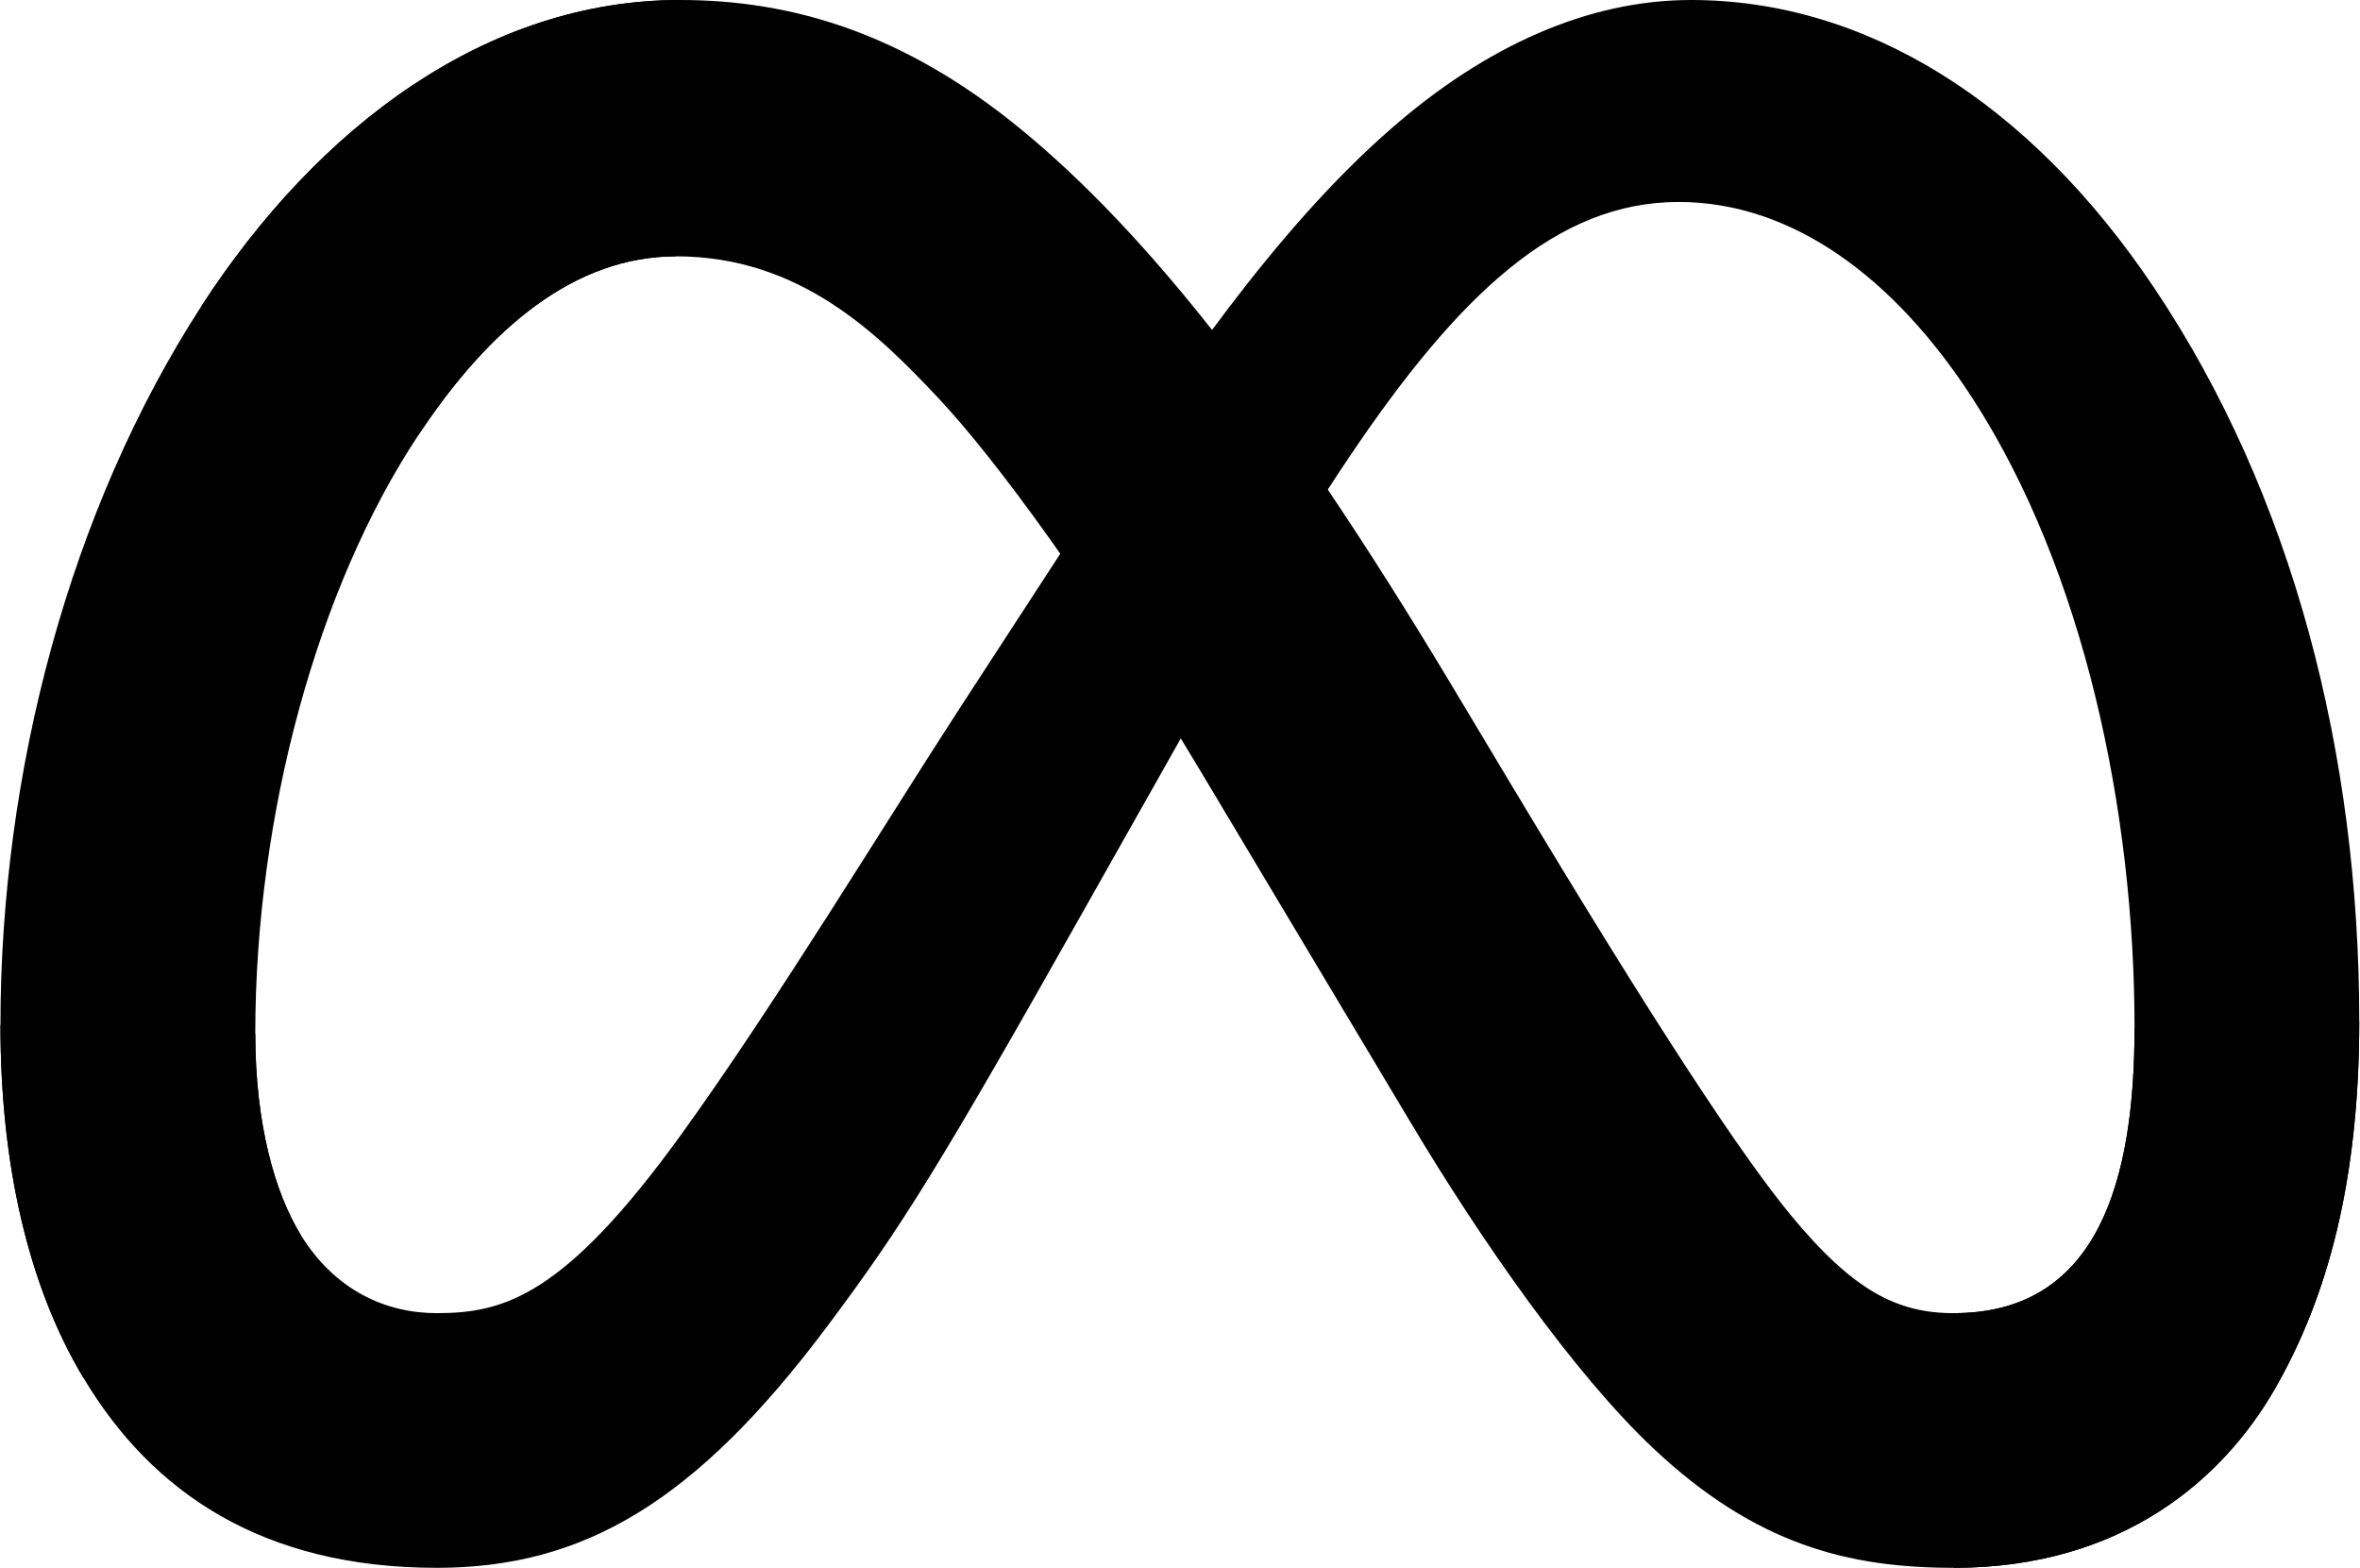 <?xml version="1.0" encoding="UTF-8"?> <svg xmlns="http://www.w3.org/2000/svg" width="1567" height="1041" viewBox="0 0 1567 1041" fill="none"><g clip-path="url(#clip0_350_281)"><path d="M169.5 686.5C169.5 746.4 182.6 792.3 199.8 820.1C222.3 856.5 255.8 871.9 290 871.9C334.2 871.9 374.5 861 452.3 753.3C514.6 667.1 588 546 637.4 470L721.1 341.4C779.2 252.1 846.4 152.8 923.6 85.5C986.5 30.5 1054.5 0 1122.8 0C1237.6 0 1346.9 66.5 1430.5 191.4C1522.1 328.1 1566.5 500.2 1566.5 677.9C1566.5 783.5 1545.7 861.1 1510.3 922.5C1476.1 981.8 1409.5 1041 1297.3 1041V871.9C1393.3 871.9 1417.3 783.6 1417.3 682.6C1417.3 538.6 1383.7 378.8 1309.8 264.6C1257.4 183.6 1189.4 134.1 1114.6 134.1C1033.8 134.1 968.7 195.2 895.5 304C856.6 361.8 816.7 432.3 771.9 511.8L722.5 599.3C623.4 775.2 598.3 815.3 548.7 881.4C461.9 997.1 387.7 1041 290 1041C174.2 1041 100.9 990.8 55.6 915.2C18.5 853.5 0.3 772.6 0.3 680.5L169.5 686.5Z" fill="black"></path><path d="M133.7 203.3C211.3 83.7 323.2 0 451.6 0C525.9 0 599.8 22 677 85.1C761.4 154 851.4 267.6 963.7 454.7L1003.9 521.8C1101.1 683.8 1156.4 767.1 1188.7 806.4C1230.3 856.9 1259.5 871.9 1297.3 871.9C1393.3 871.9 1417.3 783.6 1417.3 682.6L1566.5 677.9C1566.5 783.5 1545.7 861.1 1510.3 922.5C1476.1 981.8 1409.5 1041 1297.3 1041C1227.6 1041 1165.8 1025.8 1097.5 961.4C1045 911.9 983.6 824 936.4 744.9L796 510.1C725.5 392.3 660.8 304.5 623.4 264.7C583.2 221.9 531.4 170.2 448.9 170.2C382 170.2 325.3 217.1 277.8 288.9L133.7 203.3Z" fill="black"></path><path d="M448.9 170.2C382 170.2 325.3 217.1 277.8 288.9C210.6 390.3 169.5 541.4 169.5 686.5C169.5 746.4 182.6 792.3 199.8 820.1L55.6 915.2C18.5 853.5 0.3 772.6 0.3 680.5C0.3 512.9 46.3 338.2 133.7 203.3C211.3 83.7 323.2 0 451.6 0L448.9 170.2Z" fill="black"></path></g><defs><clipPath id="clip0_350_281"><rect width="1567" height="1041" fill="white"></rect></clipPath></defs></svg> 